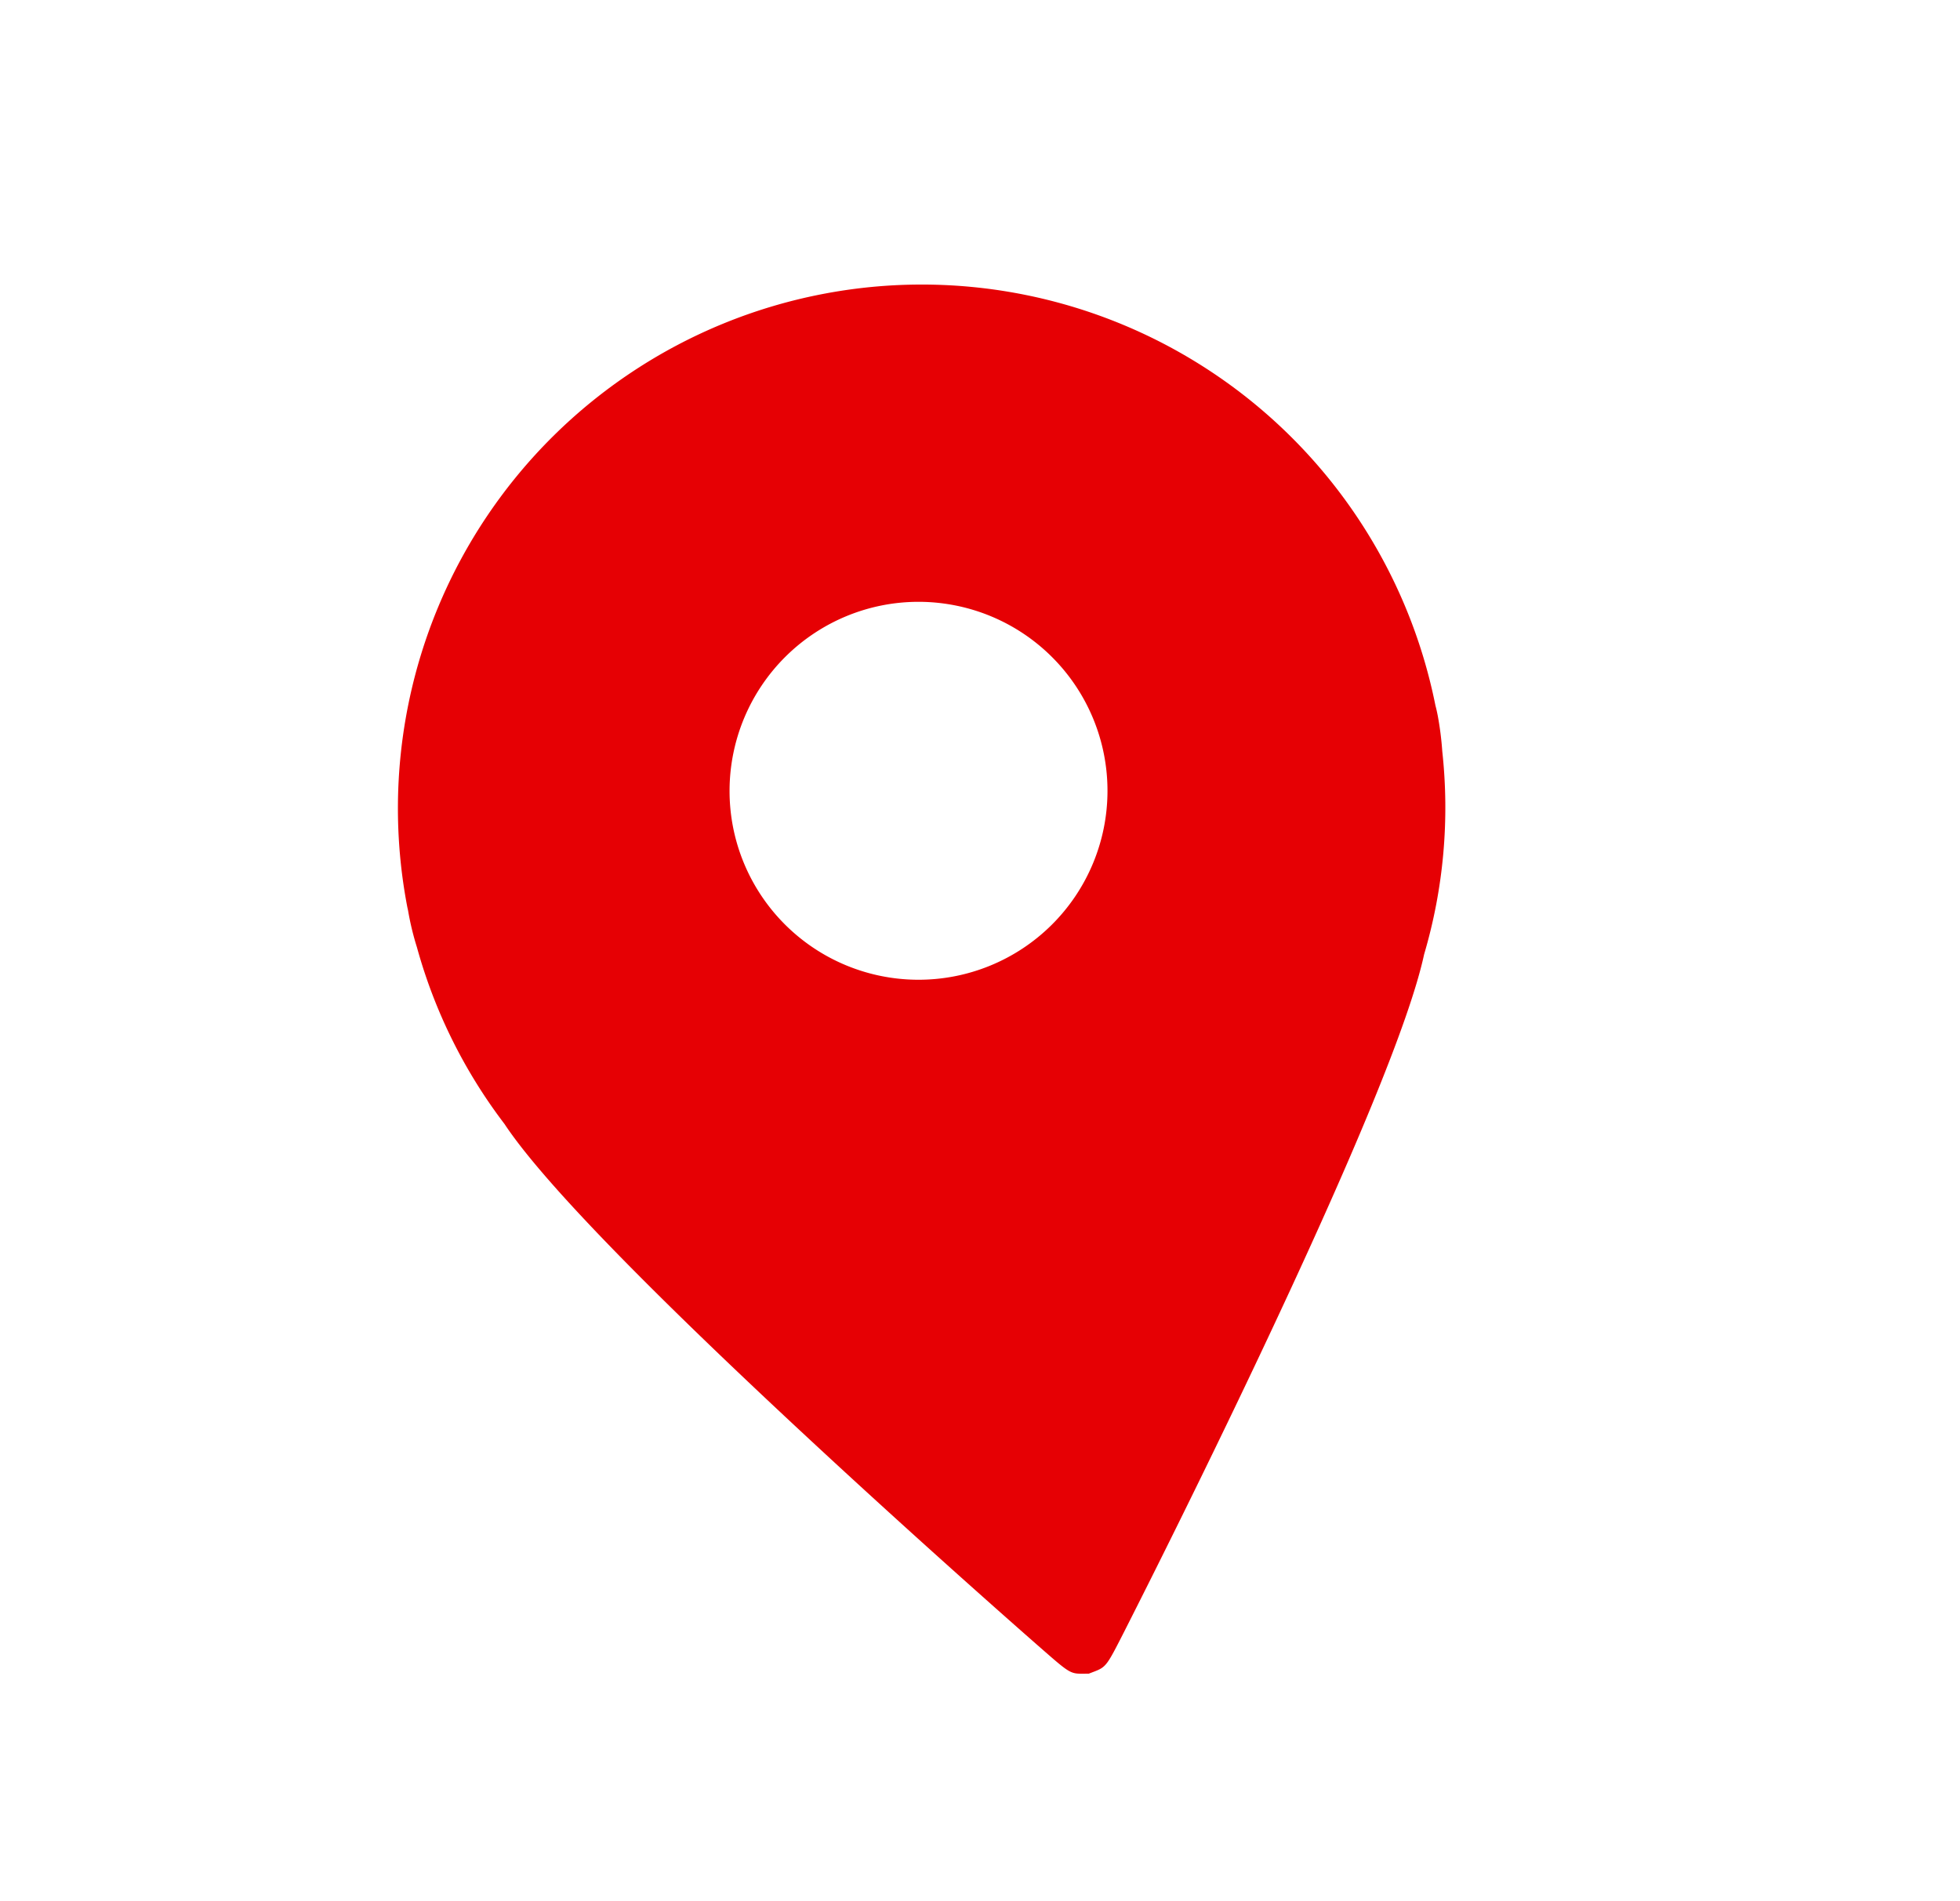 <svg xmlns="http://www.w3.org/2000/svg" xmlns:xlink="http://www.w3.org/1999/xlink" width="200" height="194" viewBox="0 0 200 194">
  <defs>
    <clipPath id="clip-path">
      <rect id="Rettangolo_211" data-name="Rettangolo 211" width="200" height="194" transform="translate(867 1489)" fill="#fff" stroke="#707070" stroke-width="1"/>
    </clipPath>
    <clipPath id="clip-path-2">
      <rect id="Rettangolo_161" data-name="Rettangolo 161" width="120.443" height="186.97" fill="none" stroke="#fff" stroke-width="3"/>
    </clipPath>
  </defs>
  <g id="Gruppo_di_maschere_3" data-name="Gruppo di maschere 3" transform="translate(-867 -1489)" clip-path="url(#clip-path)">
    <g id="Raggruppa_433" data-name="Raggruppa 433" transform="translate(890 1521.465) rotate(-11)">
      <g id="Raggruppa_405" data-name="Raggruppa 405" transform="translate(0)" clip-path="url(#clip-path-2)">
        <g id="Raggruppa_404" data-name="Raggruppa 404" transform="translate(6.751 9.061)">
          <g id="Raggruppa_443" data-name="Raggruppa 443" transform="translate(0 0)">
            <path id="Intersezione_1" data-name="Intersezione 1" d="M53.338,143.542l-.6-.11c-1.263-.238-1.356-.356-3.723-3.406-1.088-1.4-2.64-3.418-4.52-5.882-3.367-4.412-8.538-11.257-14.06-18.809C16.508,96.287,8.124,83.425,5.513,77.1A52.95,52.95,0,0,1,.183,57.7,28.364,28.364,0,0,1,.01,53.874l0-.069c0-.116-.008-.232-.008-.35a53.455,53.455,0,0,1,106.909-.136c.016.21.033.554.033,1.031v.03a32.093,32.093,0,0,1-.24,3.64,52.916,52.916,0,0,1-5.776,20c-2.7,6.314-11.06,19.015-24.863,37.759-5.479,7.44-10.6,14.172-13.931,18.51-1.861,2.424-3.4,4.406-4.471,5.784-2.314,2.963-2.452,3.139-3.729,3.365ZM34.187,51.788A19.284,19.284,0,1,0,53.469,32.5,19.305,19.305,0,0,0,34.187,51.788Z" fill="#e60004"/>
          </g>
        </g>
      </g>
    </g>
  </g>
</svg>
